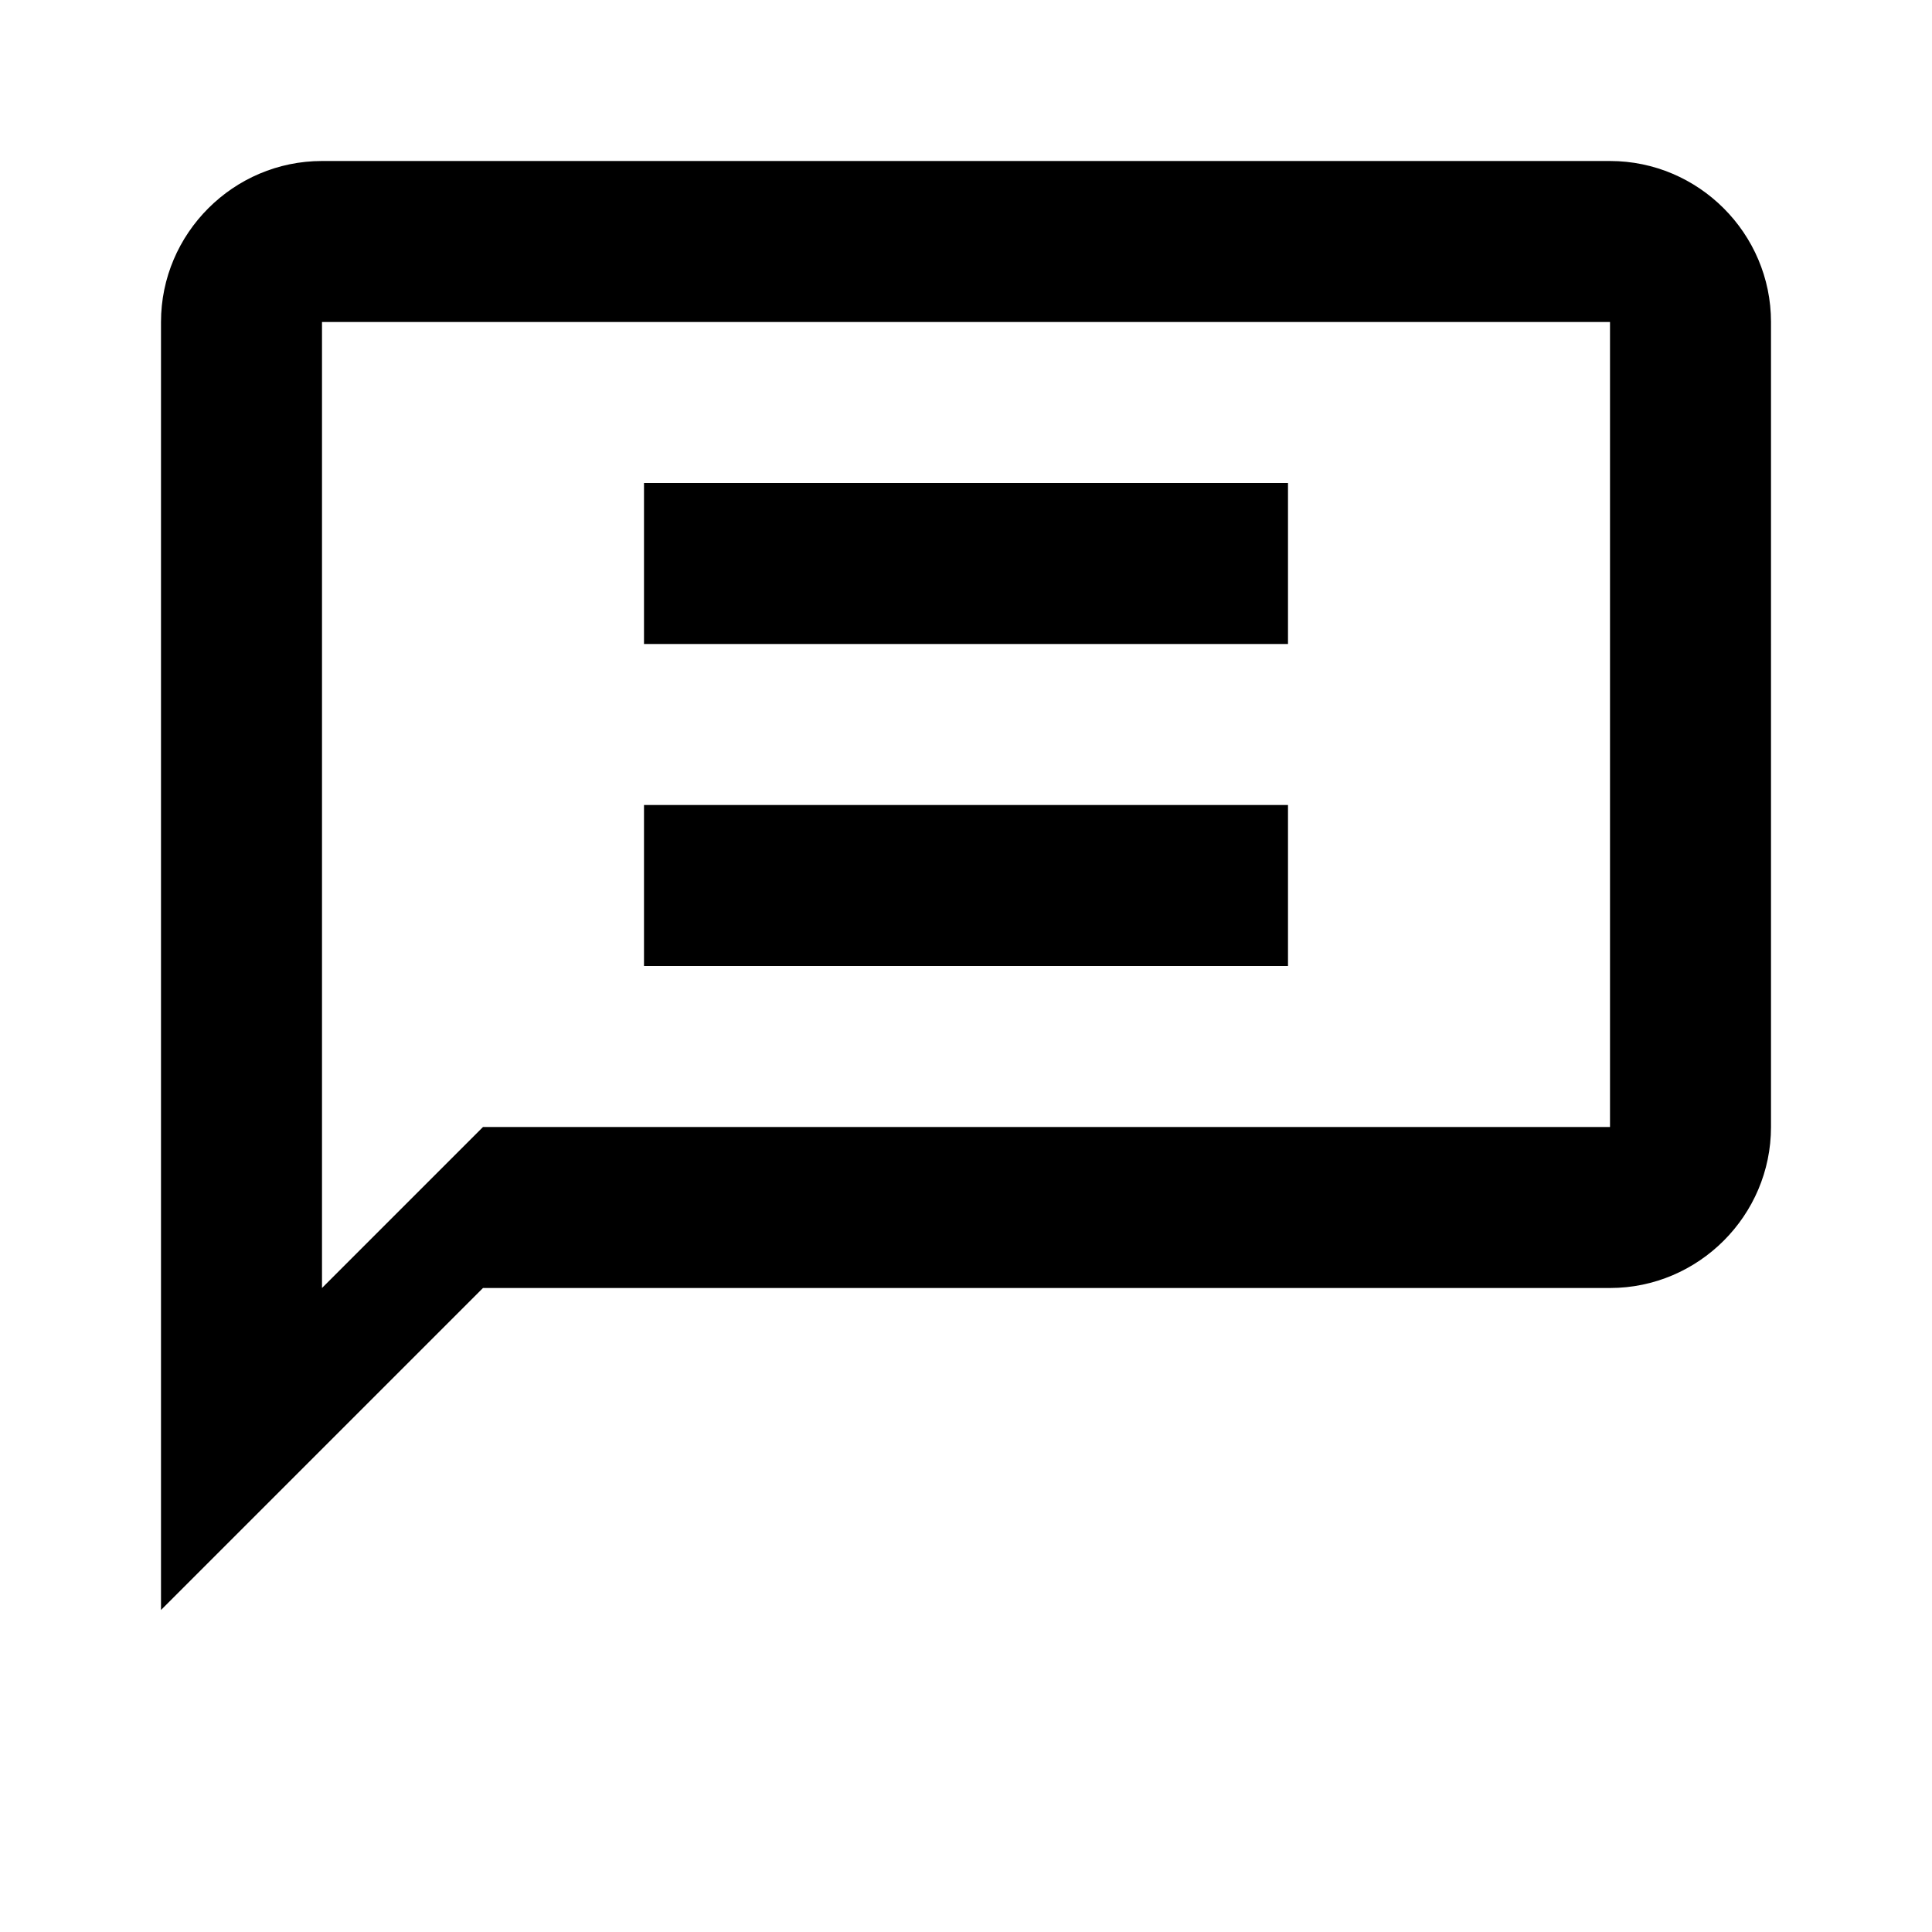 <svg
    xmlns="http://www.w3.org/2000/svg"
    viewBox="0 0 24 24"
    width="48"
    height="48"
    fill="currentColor"
>
    <path d="M20 2H4C2.9 2 2 2.9 2 4v16l4-4h14c1.1 0 2-.9 2-2V4c0-1.1-.9-2-2-2zM4 16V4h16v10H6l-2 2zM8 10h8v2H8v-2zm0-4h8v2H8V6z" />
</svg>